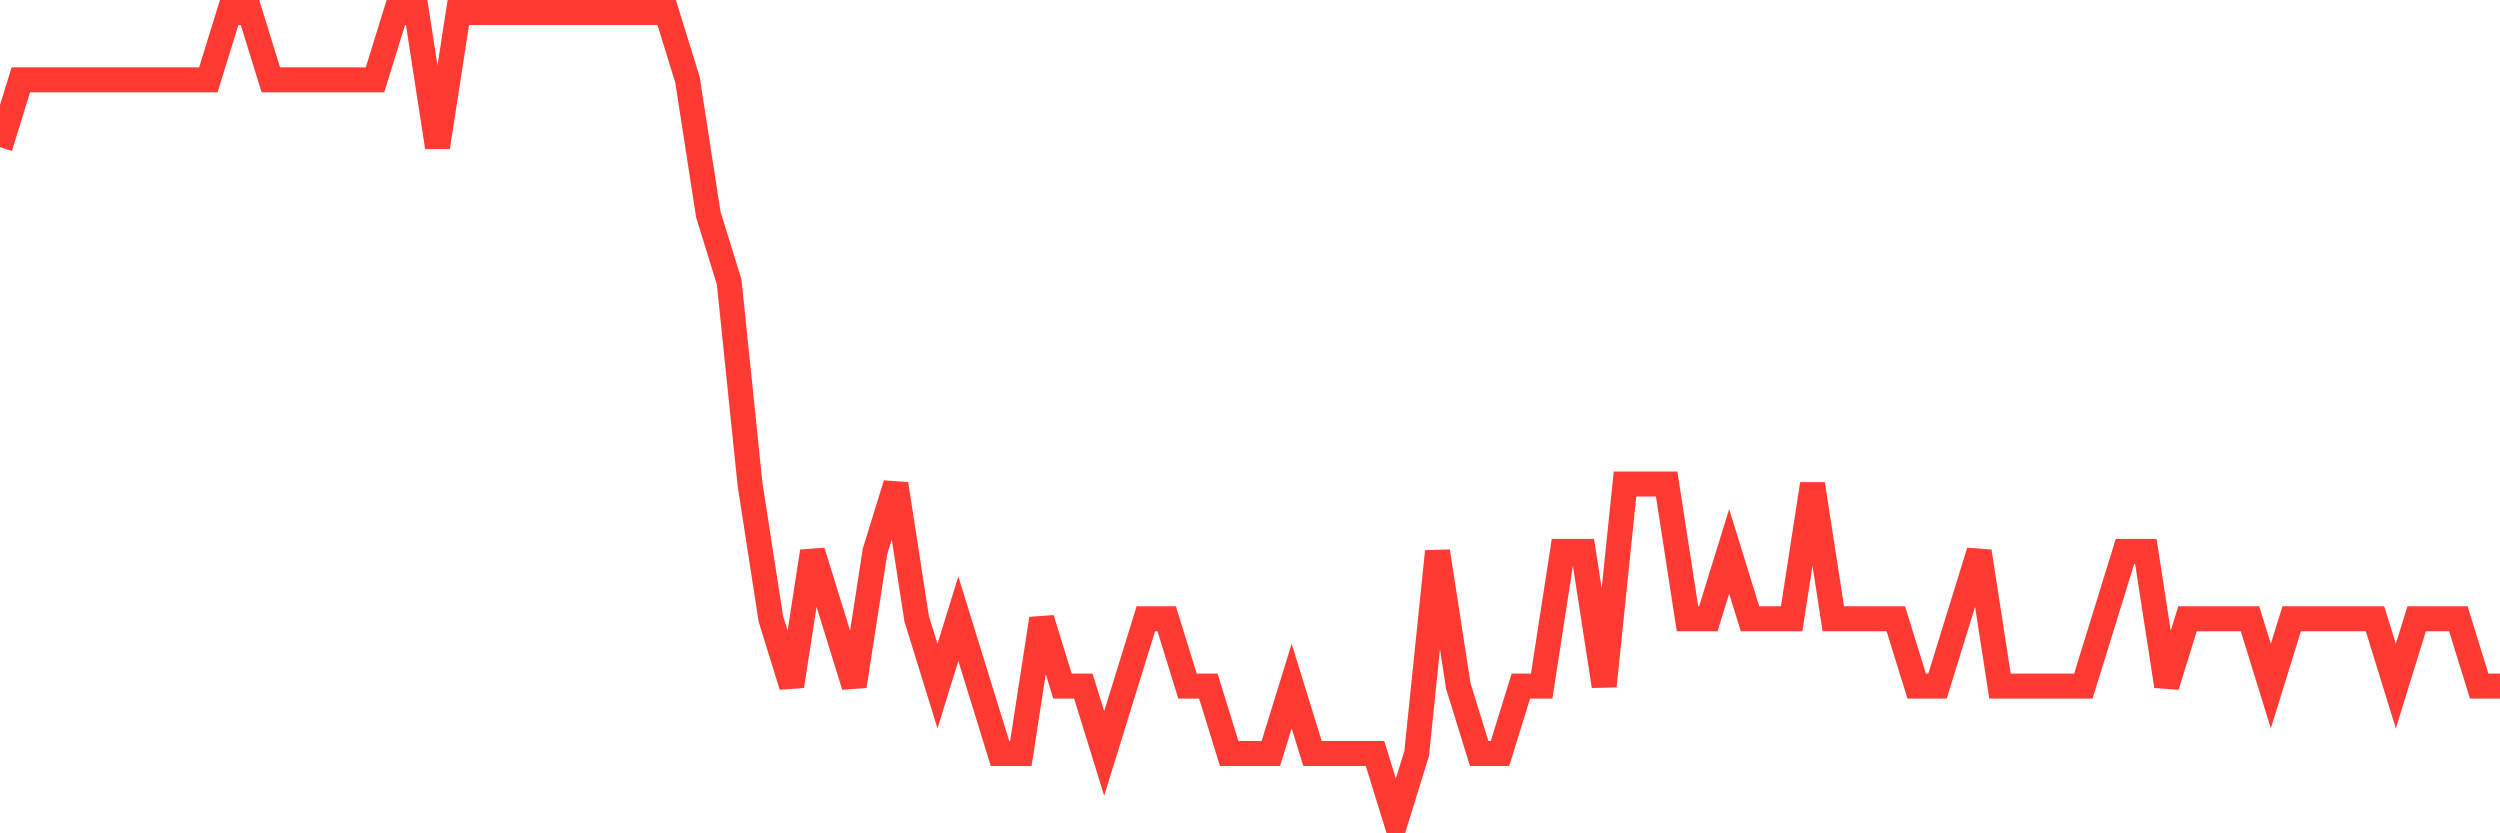 <svg
  xmlns="http://www.w3.org/2000/svg"
  xmlns:xlink="http://www.w3.org/1999/xlink"
  width="120"
  height="40"
  viewBox="0 0 120 40"
  preserveAspectRatio="none"
>
  <polyline
    points="0,7.067 1,3.833 2,3.833 3,3.833 4,3.833 5,3.833 6,3.833 7,3.833 8,3.833 9,3.833 10,3.833 11,0.6 12,0.6 13,3.833 14,3.833 15,3.833 16,3.833 17,3.833 18,3.833 19,0.6 20,0.6 21,7.067 22,0.6 23,0.6 24,0.6 25,0.6 26,0.6 27,0.6 28,0.6 29,0.6 30,0.6 31,0.6 32,0.6 33,3.833 34,10.3 35,13.533 36,23.233 37,29.7 38,32.933 39,26.467 40,29.7 41,32.933 42,26.467 43,23.233 44,29.7 45,32.933 46,29.7 47,32.933 48,36.167 49,36.167 50,29.7 51,32.933 52,32.933 53,36.167 54,32.933 55,29.7 56,29.7 57,32.933 58,32.933 59,36.167 60,36.167 61,36.167 62,32.933 63,36.167 64,36.167 65,36.167 66,36.167 67,39.4 68,36.167 69,26.467 70,32.933 71,36.167 72,36.167 73,32.933 74,32.933 75,26.467 76,26.467 77,32.933 78,23.233 79,23.233 80,23.233 81,29.7 82,29.7 83,26.467 84,29.7 85,29.7 86,29.7 87,23.233 88,29.7 89,29.7 90,29.7 91,29.7 92,32.933 93,32.933 94,29.7 95,26.467 96,32.933 97,32.933 98,32.933 99,32.933 100,32.933 101,29.7 102,26.467 103,26.467 104,32.933 105,29.7 106,29.7 107,29.7 108,29.7 109,32.933 110,29.7 111,29.7 112,29.7 113,29.7 114,29.7 115,32.933 116,29.7 117,29.7 118,29.7 119,32.933 120,32.933"
    fill="none"
    stroke="#ff3a33"
    stroke-width="1.2"
  >
  </polyline>
</svg>